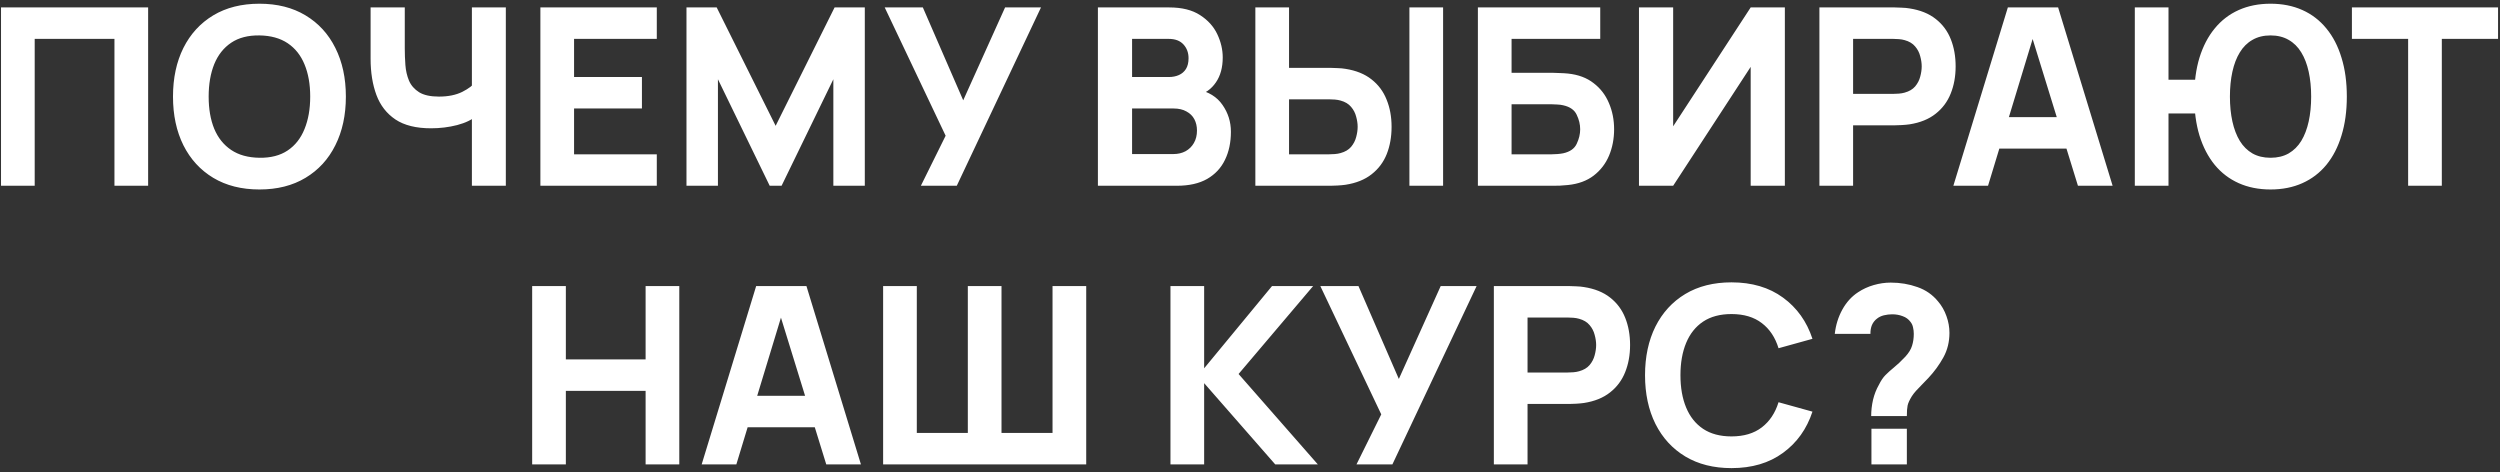 <?xml version="1.0" encoding="UTF-8"?> <svg xmlns="http://www.w3.org/2000/svg" width="323" height="61" viewBox="0 0 323 61" fill="none"><rect x="0" y="0" width="323" height="61" fill="#333333" stroke="none"/><path d="M0.131 24V0.96H19.139V24H14.787V5.024H4.483V24H0.131ZM33.519 24.48C31.215 24.48 29.225 23.979 27.551 22.976C25.887 21.973 24.601 20.571 23.695 18.768C22.799 16.965 22.351 14.869 22.351 12.48C22.351 10.091 22.799 7.995 23.695 6.192C24.601 4.389 25.887 2.987 27.551 1.984C29.225 0.981 31.215 0.48 33.519 0.48C35.823 0.48 37.807 0.981 39.471 1.984C41.145 2.987 42.431 4.389 43.327 6.192C44.233 7.995 44.687 10.091 44.687 12.48C44.687 14.869 44.233 16.965 43.327 18.768C42.431 20.571 41.145 21.973 39.471 22.976C37.807 23.979 35.823 24.48 33.519 24.48ZM33.519 20.384C34.98 20.405 36.196 20.091 37.167 19.44C38.137 18.789 38.863 17.867 39.343 16.672C39.833 15.477 40.079 14.08 40.079 12.48C40.079 10.88 39.833 9.493 39.343 8.32C38.863 7.147 38.137 6.235 37.167 5.584C36.196 4.933 34.98 4.597 33.519 4.576C32.057 4.555 30.841 4.869 29.871 5.52C28.9 6.171 28.169 7.093 27.679 8.288C27.199 9.483 26.959 10.88 26.959 12.48C26.959 14.08 27.199 15.467 27.679 16.64C28.169 17.813 28.9 18.725 29.871 19.376C30.841 20.027 32.057 20.363 33.519 20.384ZM60.969 24V13.952L61.577 14.944C60.99 15.467 60.153 15.872 59.065 16.16C57.987 16.437 56.862 16.576 55.689 16.576C53.769 16.576 52.238 16.197 51.097 15.44C49.955 14.672 49.134 13.616 48.633 12.272C48.131 10.917 47.881 9.355 47.881 7.584V0.96H52.297V6.272C52.297 6.965 52.323 7.675 52.377 8.4C52.43 9.125 52.585 9.797 52.841 10.416C53.107 11.035 53.545 11.536 54.153 11.92C54.761 12.293 55.614 12.48 56.713 12.48C57.897 12.48 58.899 12.277 59.721 11.872C60.542 11.456 61.118 11.019 61.449 10.56L60.969 12.512V0.96H65.353V24H60.969ZM69.818 24V0.96H84.858V5.024H74.17V9.952H82.938V14.016H74.17V19.936H84.858V24H69.818ZM88.693 24V0.96H92.597L100.213 16.256L107.829 0.96H111.733V24H107.669V10.24L100.981 24H99.445L92.757 10.24V24H88.693ZM118.976 24L122.176 17.536L114.304 0.96H119.232L124.448 12.96L129.856 0.96H134.496L123.616 24H118.976ZM141.849 24V0.96H151.065C152.708 0.96 154.036 1.291 155.049 1.952C156.063 2.603 156.804 3.424 157.273 4.416C157.743 5.408 157.977 6.411 157.977 7.424C157.977 8.715 157.684 9.787 157.097 10.64C156.521 11.493 155.727 12.064 154.713 12.352V11.552C156.153 11.851 157.231 12.517 157.945 13.552C158.671 14.587 159.033 15.744 159.033 17.024C159.033 18.4 158.777 19.611 158.265 20.656C157.764 21.701 156.996 22.523 155.961 23.12C154.927 23.707 153.625 24 152.057 24H141.849ZM146.265 19.904H151.609C152.196 19.904 152.719 19.781 153.177 19.536C153.636 19.28 153.993 18.928 154.249 18.48C154.516 18.021 154.649 17.483 154.649 16.864C154.649 16.32 154.537 15.835 154.313 15.408C154.089 14.981 153.748 14.645 153.289 14.4C152.841 14.144 152.281 14.016 151.609 14.016H146.265V19.904ZM146.265 9.952H151.001C151.492 9.952 151.929 9.867 152.313 9.696C152.697 9.525 153.001 9.264 153.225 8.912C153.449 8.549 153.561 8.085 153.561 7.52C153.561 6.816 153.343 6.224 152.905 5.744C152.468 5.264 151.833 5.024 151.001 5.024H146.265V9.952ZM162.192 24V0.96H166.544V8.768H171.92C172.134 8.768 172.432 8.779 172.816 8.8C173.2 8.811 173.542 8.843 173.84 8.896C175.206 9.109 176.326 9.563 177.2 10.256C178.086 10.949 178.736 11.824 179.152 12.88C179.579 13.925 179.792 15.093 179.792 16.384C179.792 17.675 179.584 18.848 179.168 19.904C178.752 20.949 178.102 21.819 177.216 22.512C176.342 23.205 175.216 23.659 173.84 23.872C173.542 23.915 173.2 23.947 172.816 23.968C172.443 23.989 172.144 24 171.92 24H162.192ZM166.544 19.936H171.728C171.952 19.936 172.198 19.925 172.464 19.904C172.731 19.883 172.976 19.84 173.2 19.776C173.787 19.616 174.24 19.349 174.56 18.976C174.88 18.592 175.099 18.171 175.216 17.712C175.344 17.243 175.408 16.8 175.408 16.384C175.408 15.968 175.344 15.531 175.216 15.072C175.099 14.603 174.88 14.181 174.56 13.808C174.24 13.424 173.787 13.152 173.2 12.992C172.976 12.928 172.731 12.885 172.464 12.864C172.198 12.843 171.952 12.832 171.728 12.832H166.544V19.936ZM182.096 24V0.96H186.448V24H182.096ZM190.943 24V0.96H206.751V5.024H195.295V9.408H200.671C200.884 9.408 201.183 9.419 201.567 9.44C201.951 9.451 202.292 9.472 202.591 9.504C203.914 9.643 205.012 10.053 205.887 10.736C206.772 11.408 207.434 12.267 207.871 13.312C208.319 14.347 208.543 15.477 208.543 16.704C208.543 17.931 208.324 19.067 207.887 20.112C207.45 21.147 206.788 22.005 205.903 22.688C205.028 23.36 203.924 23.765 202.591 23.904C202.292 23.936 201.951 23.963 201.567 23.984C201.194 23.995 200.895 24 200.671 24H190.943ZM195.295 19.936H200.479C200.703 19.936 200.948 19.925 201.215 19.904C201.482 19.883 201.727 19.851 201.951 19.808C202.836 19.616 203.423 19.205 203.711 18.576C204.01 17.947 204.159 17.323 204.159 16.704C204.159 16.075 204.01 15.451 203.711 14.832C203.423 14.203 202.836 13.792 201.951 13.6C201.727 13.547 201.482 13.515 201.215 13.504C200.948 13.483 200.703 13.472 200.479 13.472H195.295V19.936ZM230.604 24H226.188V8.64L216.172 24H211.756V0.96H216.172V16.32L226.188 0.96H230.604V24ZM235.068 24V0.96H244.796C245.02 0.96 245.319 0.971 245.692 0.992C246.076 1.003 246.417 1.035 246.716 1.088C248.092 1.301 249.217 1.755 250.092 2.448C250.977 3.141 251.628 4.016 252.044 5.072C252.46 6.117 252.668 7.285 252.668 8.576C252.668 9.867 252.455 11.04 252.028 12.096C251.612 13.141 250.961 14.011 250.076 14.704C249.201 15.397 248.081 15.851 246.716 16.064C246.417 16.107 246.076 16.139 245.692 16.16C245.308 16.181 245.009 16.192 244.796 16.192H239.42V24H235.068ZM239.42 12.128H244.604C244.828 12.128 245.073 12.117 245.34 12.096C245.607 12.075 245.852 12.032 246.076 11.968C246.663 11.808 247.116 11.541 247.436 11.168C247.756 10.784 247.975 10.363 248.092 9.904C248.22 9.435 248.284 8.992 248.284 8.576C248.284 8.16 248.22 7.723 248.092 7.264C247.975 6.795 247.756 6.373 247.436 6C247.116 5.616 246.663 5.344 246.076 5.184C245.852 5.12 245.607 5.077 245.34 5.056C245.073 5.035 244.828 5.024 244.604 5.024H239.42V12.128ZM252.374 24L259.414 0.96H265.91L272.95 24H268.47L262.198 3.68H263.03L256.854 24H252.374ZM256.598 19.2V15.136H268.758V19.2H256.598ZM275.818 24V0.96H280.17V10.304H284.01V14.656H280.17V24H275.818ZM293.354 24.48C291.829 24.48 290.458 24.208 289.242 23.664C288.026 23.12 286.991 22.331 286.138 21.296C285.285 20.251 284.629 18.987 284.17 17.504C283.722 16.021 283.498 14.347 283.498 12.48C283.498 10.603 283.722 8.928 284.17 7.456C284.629 5.973 285.285 4.715 286.138 3.68C286.991 2.635 288.026 1.84 289.242 1.296C290.458 0.752 291.829 0.48 293.354 0.48C294.879 0.48 296.25 0.752 297.466 1.296C298.682 1.84 299.717 2.635 300.57 3.68C301.423 4.715 302.074 5.973 302.522 7.456C302.981 8.928 303.21 10.603 303.21 12.48C303.21 14.347 302.981 16.021 302.522 17.504C302.074 18.987 301.423 20.251 300.57 21.296C299.717 22.331 298.682 23.12 297.466 23.664C296.25 24.208 294.879 24.48 293.354 24.48ZM293.354 20.384C294.25 20.384 295.029 20.197 295.69 19.824C296.351 19.44 296.895 18.901 297.322 18.208C297.749 17.504 298.069 16.667 298.282 15.696C298.495 14.725 298.602 13.653 298.602 12.48C298.602 11.307 298.495 10.235 298.282 9.264C298.069 8.293 297.749 7.461 297.322 6.768C296.895 6.064 296.351 5.525 295.69 5.152C295.029 4.768 294.25 4.576 293.354 4.576C292.458 4.576 291.679 4.768 291.018 5.152C290.357 5.525 289.813 6.064 289.386 6.768C288.959 7.461 288.639 8.293 288.426 9.264C288.213 10.235 288.106 11.307 288.106 12.48C288.106 13.653 288.213 14.725 288.426 15.696C288.639 16.667 288.959 17.504 289.386 18.208C289.813 18.901 290.357 19.44 291.018 19.824C291.679 20.197 292.458 20.384 293.354 20.384ZM311.131 24V5.024H303.867V0.96H322.747V5.024H315.483V24H311.131ZM68.756 60V36.96H73.108V46.432H83.412V36.96H87.764V60H83.412V50.496H73.108V60H68.756ZM90.656 60L97.696 36.96H104.192L111.232 60H106.752L100.48 39.68H101.312L95.136 60H90.656ZM94.88 55.2V51.136H107.04V55.2H94.88ZM114.099 60V36.96H118.451V55.936H125.043V36.96H129.395V55.936H135.987V36.96H140.339V60H114.099ZM151.224 60V36.96H155.576V47.584L164.344 36.96H169.656L160.024 48.32L170.264 60H164.76L155.576 49.504V60H151.224ZM175.258 60L178.458 53.536L170.586 36.96H175.514L180.73 48.96L186.138 36.96H190.778L179.898 60H175.258ZM193.006 60V36.96H202.734C202.958 36.96 203.256 36.971 203.63 36.992C204.014 37.003 204.355 37.035 204.654 37.088C206.03 37.301 207.155 37.755 208.03 38.448C208.915 39.141 209.566 40.016 209.982 41.072C210.398 42.117 210.606 43.285 210.606 44.576C210.606 45.867 210.392 47.04 209.966 48.096C209.55 49.141 208.899 50.011 208.014 50.704C207.139 51.397 206.019 51.851 204.654 52.064C204.355 52.107 204.014 52.139 203.63 52.16C203.246 52.181 202.947 52.192 202.734 52.192H197.358V60H193.006ZM197.358 48.128H202.542C202.766 48.128 203.011 48.117 203.278 48.096C203.544 48.075 203.79 48.032 204.014 47.968C204.6 47.808 205.054 47.541 205.374 47.168C205.694 46.784 205.912 46.363 206.03 45.904C206.158 45.435 206.222 44.992 206.222 44.576C206.222 44.16 206.158 43.723 206.03 43.264C205.912 42.795 205.694 42.373 205.374 42C205.054 41.616 204.6 41.344 204.014 41.184C203.79 41.12 203.544 41.077 203.278 41.056C203.011 41.035 202.766 41.024 202.542 41.024H197.358V48.128ZM223.706 60.48C221.402 60.48 219.413 59.979 217.738 58.976C216.074 57.973 214.789 56.571 213.882 54.768C212.986 52.965 212.538 50.869 212.538 48.48C212.538 46.091 212.986 43.995 213.882 42.192C214.789 40.389 216.074 38.987 217.738 37.984C219.413 36.981 221.402 36.48 223.706 36.48C226.351 36.48 228.57 37.136 230.362 38.448C232.165 39.76 233.434 41.536 234.17 43.776L229.786 44.992C229.359 43.595 228.639 42.512 227.626 41.744C226.613 40.965 225.306 40.576 223.706 40.576C222.245 40.576 221.023 40.901 220.042 41.552C219.071 42.203 218.341 43.12 217.85 44.304C217.359 45.488 217.114 46.88 217.114 48.48C217.114 50.08 217.359 51.472 217.85 52.656C218.341 53.84 219.071 54.757 220.042 55.408C221.023 56.059 222.245 56.384 223.706 56.384C225.306 56.384 226.613 55.995 227.626 55.216C228.639 54.437 229.359 53.355 229.786 51.968L234.17 53.184C233.434 55.424 232.165 57.2 230.362 58.512C228.57 59.824 226.351 60.48 223.706 60.48ZM241.757 53.76C241.757 53.056 241.837 52.352 241.997 51.648C242.168 50.944 242.418 50.304 242.749 49.728C243.016 49.184 243.304 48.757 243.613 48.448C243.933 48.128 244.296 47.803 244.701 47.472C245.117 47.141 245.608 46.677 246.173 46.08C246.61 45.6 246.898 45.131 247.037 44.672C247.186 44.203 247.261 43.691 247.261 43.136C247.261 42.848 247.229 42.571 247.165 42.304C247.112 42.037 247.005 41.803 246.845 41.6C246.589 41.248 246.248 40.997 245.821 40.848C245.405 40.688 244.957 40.608 244.477 40.608C244.114 40.608 243.757 40.651 243.405 40.736C243.064 40.821 242.77 40.96 242.525 41.152C242.226 41.376 242.002 41.659 241.853 42C241.714 42.341 241.65 42.72 241.661 43.136H237.053C237.181 41.995 237.506 40.949 238.029 40C238.552 39.051 239.229 38.304 240.061 37.76C240.669 37.355 241.341 37.045 242.077 36.832C242.813 36.619 243.549 36.512 244.285 36.512C245.501 36.512 246.648 36.704 247.725 37.088C248.802 37.461 249.693 38.08 250.397 38.944C250.866 39.488 251.229 40.123 251.485 40.848C251.741 41.563 251.869 42.283 251.869 43.008C251.869 44.171 251.608 45.227 251.085 46.176C250.562 47.125 249.917 48.011 249.149 48.832C248.818 49.184 248.52 49.493 248.253 49.76C247.997 50.016 247.762 50.261 247.549 50.496C247.346 50.72 247.165 50.955 247.005 51.2C246.706 51.691 246.525 52.091 246.461 52.4C246.397 52.709 246.365 53.163 246.365 53.76H241.757ZM241.789 60V55.392H246.365V60H241.789Z" fill="white"></path></svg> 